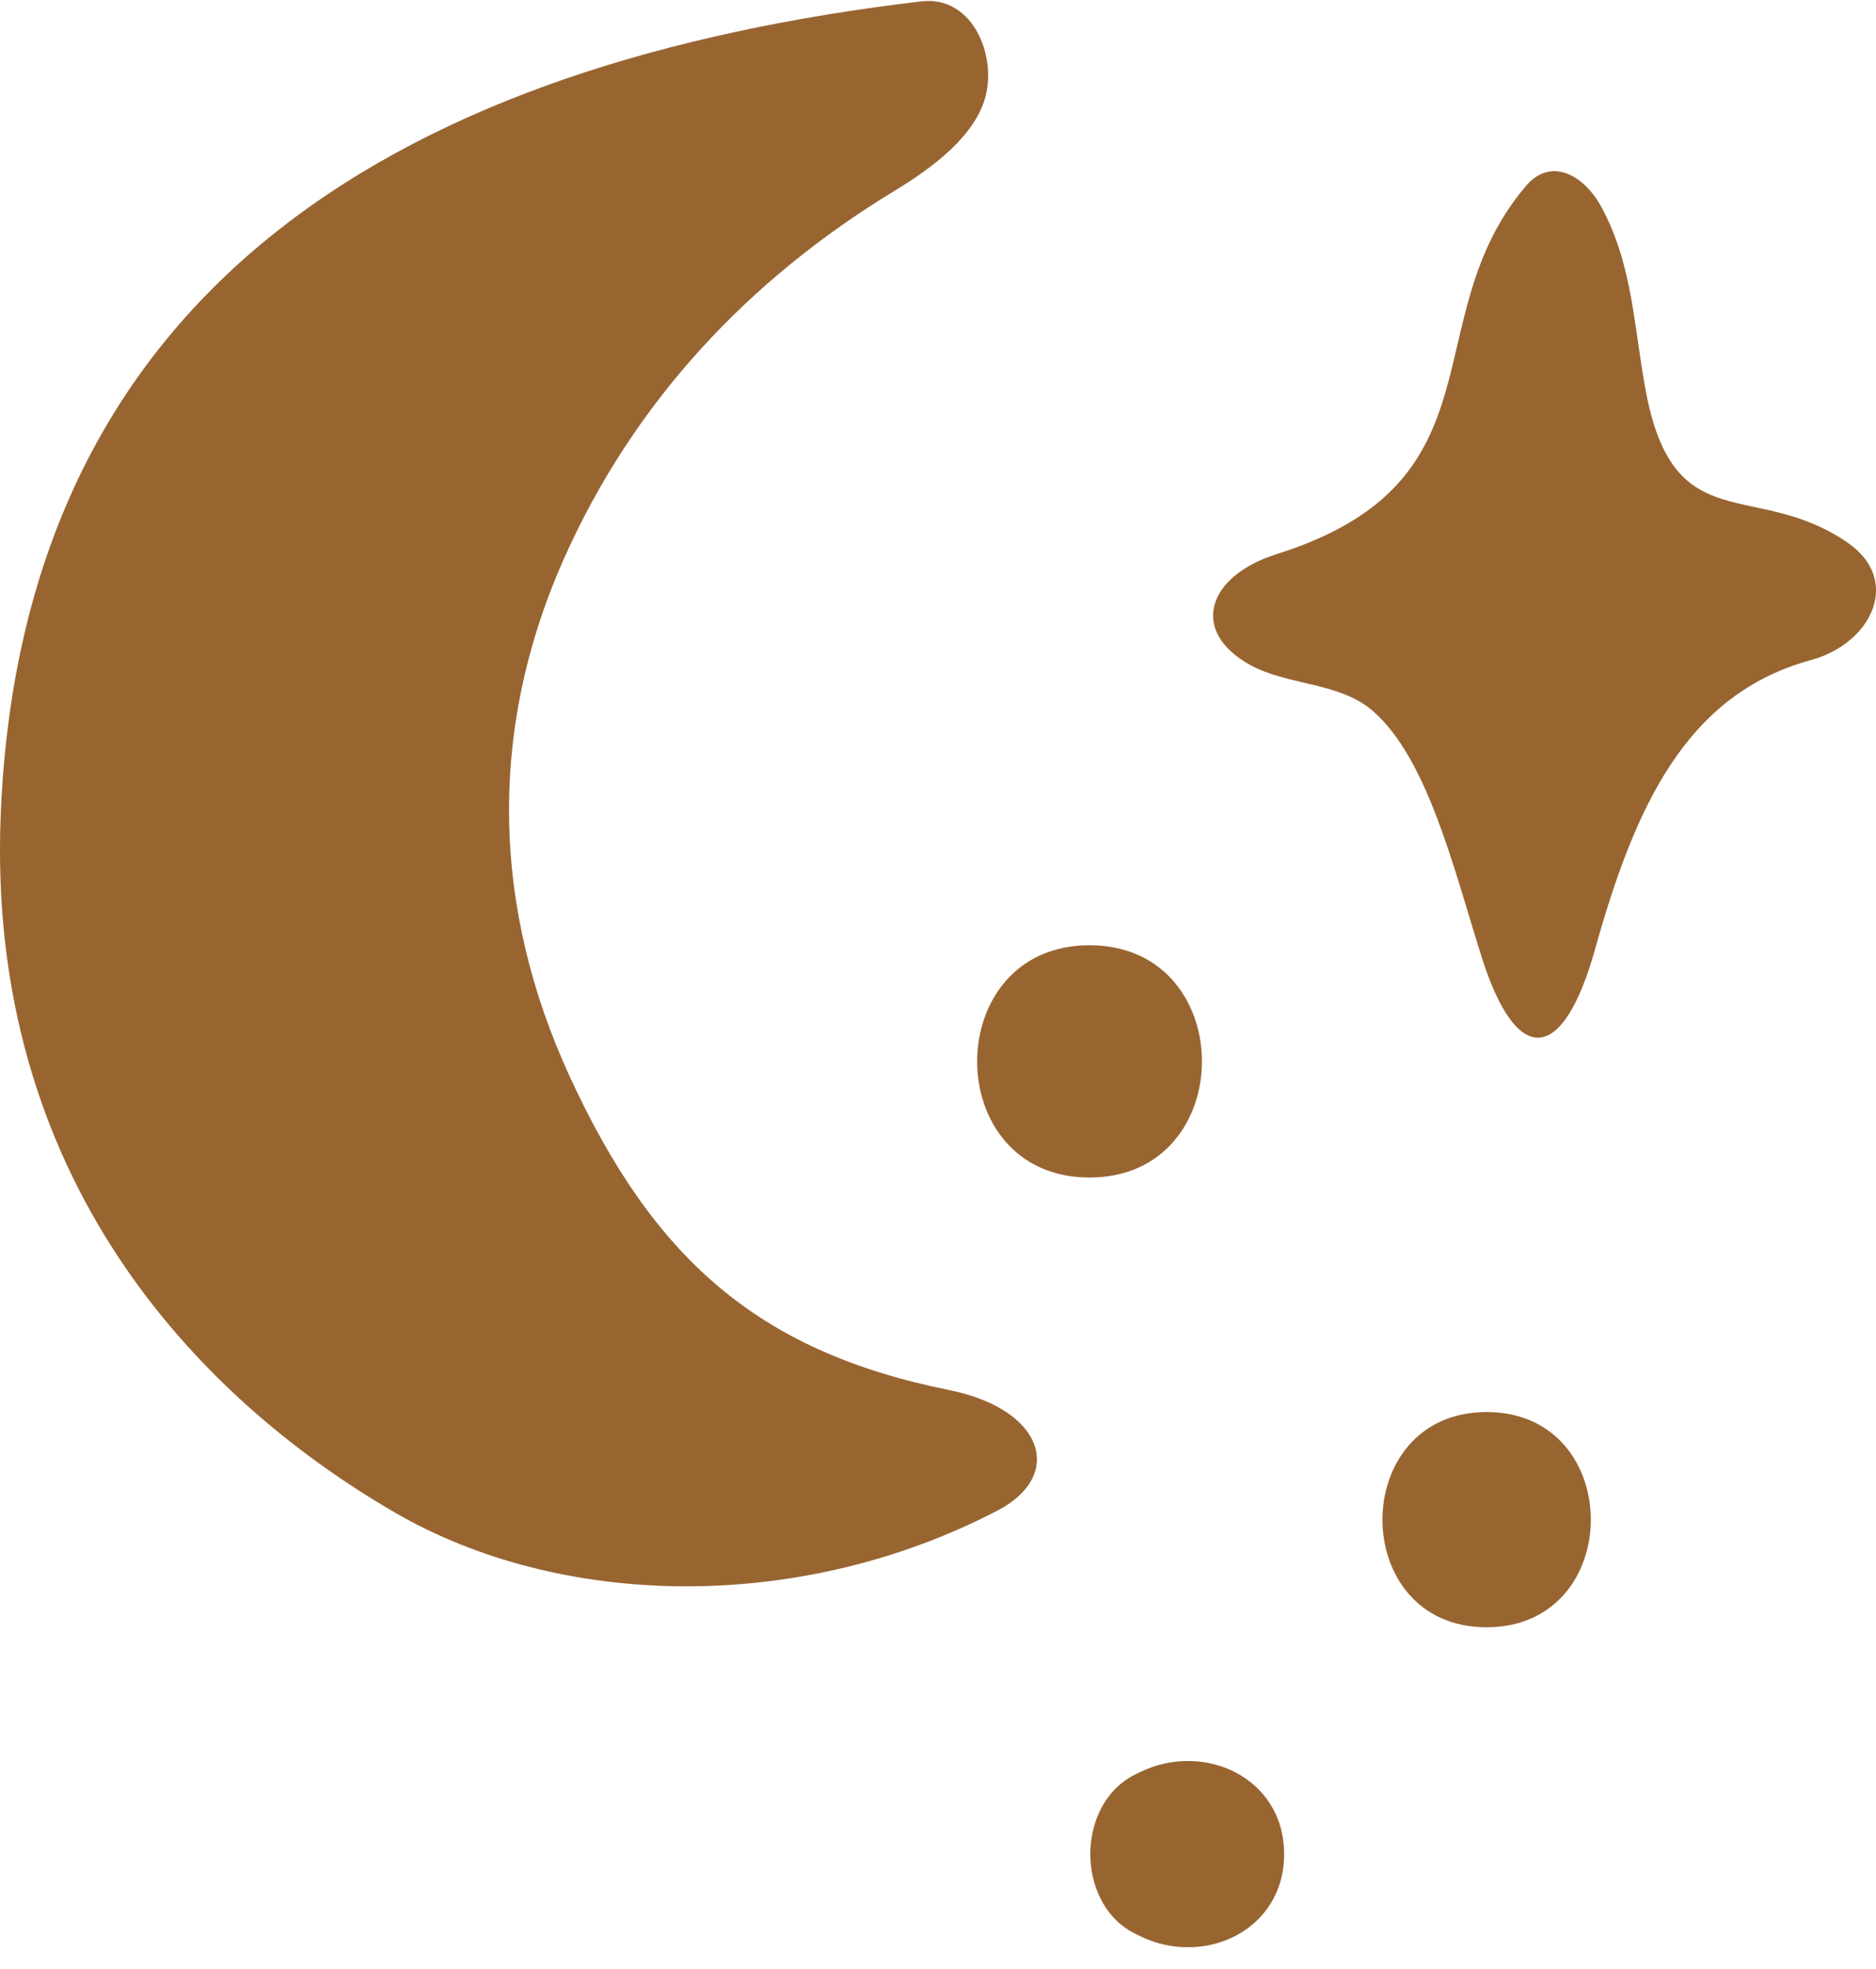 <svg width="81" height="85" viewBox="0 0 81 85" fill="none" xmlns="http://www.w3.org/2000/svg">
<g clip-path="url(#clip0_1279_427)">
<path d="M79.779 23.425C75.788 20.673 72.304 23.335 71.076 16.96C70.547 14.208 70.519 11.467 69.146 8.94C68.386 7.535 66.956 6.766 65.887 8.024C61.001 13.776 65.07 20.78 55.13 23.914C52.09 24.869 51.37 27.262 53.976 28.7C55.608 29.598 57.843 29.435 59.284 30.694C61.614 32.738 62.723 37.316 63.95 41.236C65.476 46.112 67.485 45.91 68.864 40.989C70.581 34.861 72.771 29.963 78.203 28.486C80.803 27.778 82.132 25.049 79.779 23.425Z" fill="#986531"/>
<path d="M47.041 40.798C40.579 40.798 40.568 50.824 47.041 50.824C53.514 50.824 53.514 40.798 47.041 40.798Z" fill="#986531"/>
<path d="M64.186 60.946C58.197 60.946 58.186 70.236 64.186 70.236C70.187 70.236 70.187 60.946 64.186 60.946Z" fill="#986531"/>
<path d="M49.247 76.477L49.039 76.578C46.422 77.841 46.422 82.211 49.039 83.475L49.247 83.576C51.994 84.907 55.445 83.329 55.445 80.026C55.445 76.724 51.994 75.151 49.247 76.477Z" fill="#986531"/>
<path d="M40.956 59.991C32.704 58.328 28.201 54.301 24.587 46.438C21.266 39.209 21.041 31.558 24.345 24.122C27.368 17.331 32.327 12.057 38.631 8.232C40.151 7.305 42.234 5.845 42.599 3.957C42.948 2.177 41.901 -0.188 39.779 0.059C17.793 2.66 1.007 12.096 0.034 35.08C-0.636 50.841 8.533 60.334 17.027 65.271C24.137 69.405 34.432 69.686 43.061 65.203C45.971 63.692 45.099 60.822 40.956 59.991Z" fill="#986531"/>
</g>
<defs>
<clipPath id="clip0_1279_427">
<rect width="81" height="84" fill="white" transform="translate(0 0.042)"/>
</clipPath>
</defs>
</svg>
